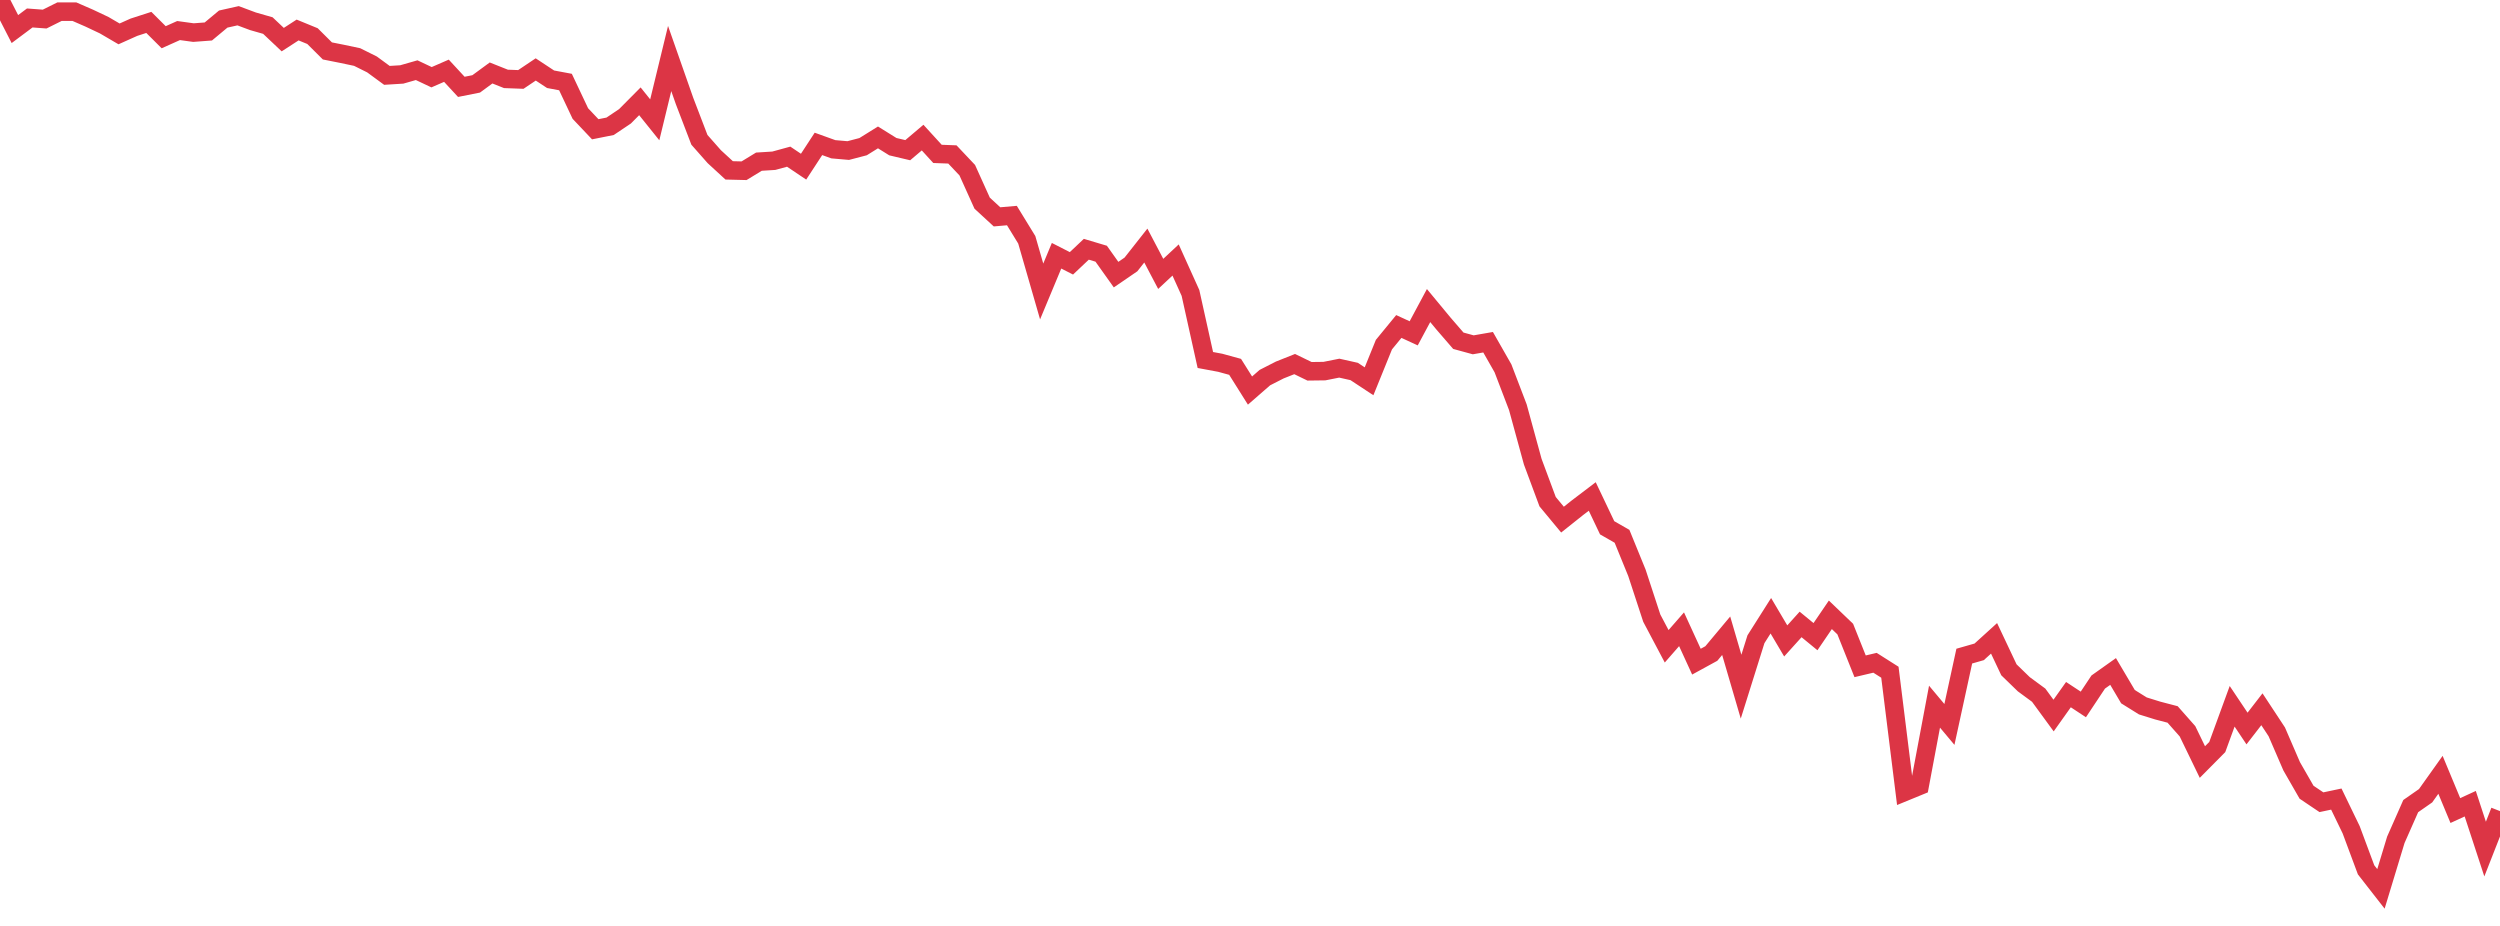 <?xml version="1.0" standalone="no"?>
<!DOCTYPE svg PUBLIC "-//W3C//DTD SVG 1.1//EN" "http://www.w3.org/Graphics/SVG/1.1/DTD/svg11.dtd">
<svg width="135" height="50" viewBox="0 0 135 50" preserveAspectRatio="none" class="sparkline" xmlns="http://www.w3.org/2000/svg"
xmlns:xlink="http://www.w3.org/1999/xlink"><path  class="sparkline--line" d="M 0 0 L 0 0 L 0.804 1.57 L 1.607 0.97 L 2.411 1.03 L 3.214 0.63 L 4.018 0.63 L 4.821 0.98 L 5.625 1.36 L 6.429 1.83 L 7.232 1.47 L 8.036 1.21 L 8.839 2.01 L 9.643 1.65 L 10.446 1.76 L 11.25 1.7 L 12.054 1.03 L 12.857 0.85 L 13.661 1.15 L 14.464 1.38 L 15.268 2.14 L 16.071 1.62 L 16.875 1.95 L 17.679 2.75 L 18.482 2.91 L 19.286 3.08 L 20.089 3.48 L 20.893 4.07 L 21.696 4.02 L 22.5 3.79 L 23.304 4.17 L 24.107 3.82 L 24.911 4.69 L 25.714 4.53 L 26.518 3.94 L 27.321 4.26 L 28.125 4.29 L 28.929 3.75 L 29.732 4.28 L 30.536 4.43 L 31.339 6.13 L 32.143 6.98 L 32.946 6.82 L 33.75 6.28 L 34.554 5.47 L 35.357 6.47 L 36.161 3.16 L 36.964 5.45 L 37.768 7.55 L 38.571 8.46 L 39.375 9.2 L 40.179 9.22 L 40.982 8.73 L 41.786 8.68 L 42.589 8.46 L 43.393 9 L 44.196 7.77 L 45 8.06 L 45.804 8.13 L 46.607 7.92 L 47.411 7.42 L 48.214 7.92 L 49.018 8.11 L 49.821 7.43 L 50.625 8.31 L 51.429 8.34 L 52.232 9.19 L 53.036 10.97 L 53.839 11.71 L 54.643 11.64 L 55.446 12.95 L 56.25 15.74 L 57.054 13.81 L 57.857 14.22 L 58.661 13.46 L 59.464 13.7 L 60.268 14.83 L 61.071 14.28 L 61.875 13.26 L 62.679 14.79 L 63.482 14.04 L 64.286 15.82 L 65.089 19.44 L 65.893 19.59 L 66.696 19.81 L 67.5 21.09 L 68.304 20.39 L 69.107 19.98 L 69.911 19.66 L 70.714 20.05 L 71.518 20.04 L 72.321 19.88 L 73.125 20.06 L 73.929 20.59 L 74.732 18.61 L 75.536 17.63 L 76.339 18 L 77.143 16.5 L 77.946 17.47 L 78.75 18.4 L 79.554 18.62 L 80.357 18.48 L 81.161 19.89 L 81.964 21.99 L 82.768 24.93 L 83.571 27.09 L 84.375 28.06 L 85.179 27.42 L 85.982 26.81 L 86.786 28.5 L 87.589 28.96 L 88.393 30.93 L 89.196 33.38 L 90 34.9 L 90.804 33.98 L 91.607 35.73 L 92.411 35.29 L 93.214 34.33 L 94.018 37.08 L 94.821 34.52 L 95.625 33.25 L 96.429 34.61 L 97.232 33.72 L 98.036 34.38 L 98.839 33.2 L 99.643 33.97 L 100.446 35.98 L 101.25 35.79 L 102.054 36.3 L 102.857 42.76 L 103.661 42.43 L 104.464 38.16 L 105.268 39.12 L 106.071 35.43 L 106.875 35.2 L 107.679 34.47 L 108.482 36.17 L 109.286 36.95 L 110.089 37.54 L 110.893 38.64 L 111.696 37.51 L 112.5 38.04 L 113.304 36.83 L 114.107 36.26 L 114.911 37.62 L 115.714 38.12 L 116.518 38.37 L 117.321 38.58 L 118.125 39.49 L 118.929 41.15 L 119.732 40.34 L 120.536 38.14 L 121.339 39.34 L 122.143 38.3 L 122.946 39.52 L 123.75 41.38 L 124.554 42.78 L 125.357 43.32 L 126.161 43.15 L 126.964 44.81 L 127.768 46.97 L 128.571 48 L 129.375 45.35 L 130.179 43.53 L 130.982 42.97 L 131.786 41.84 L 132.589 43.77 L 133.393 43.4 L 134.196 45.85 L 135 43.8" fill="none" stroke-width="1" stroke="#dc3545"></path></svg>